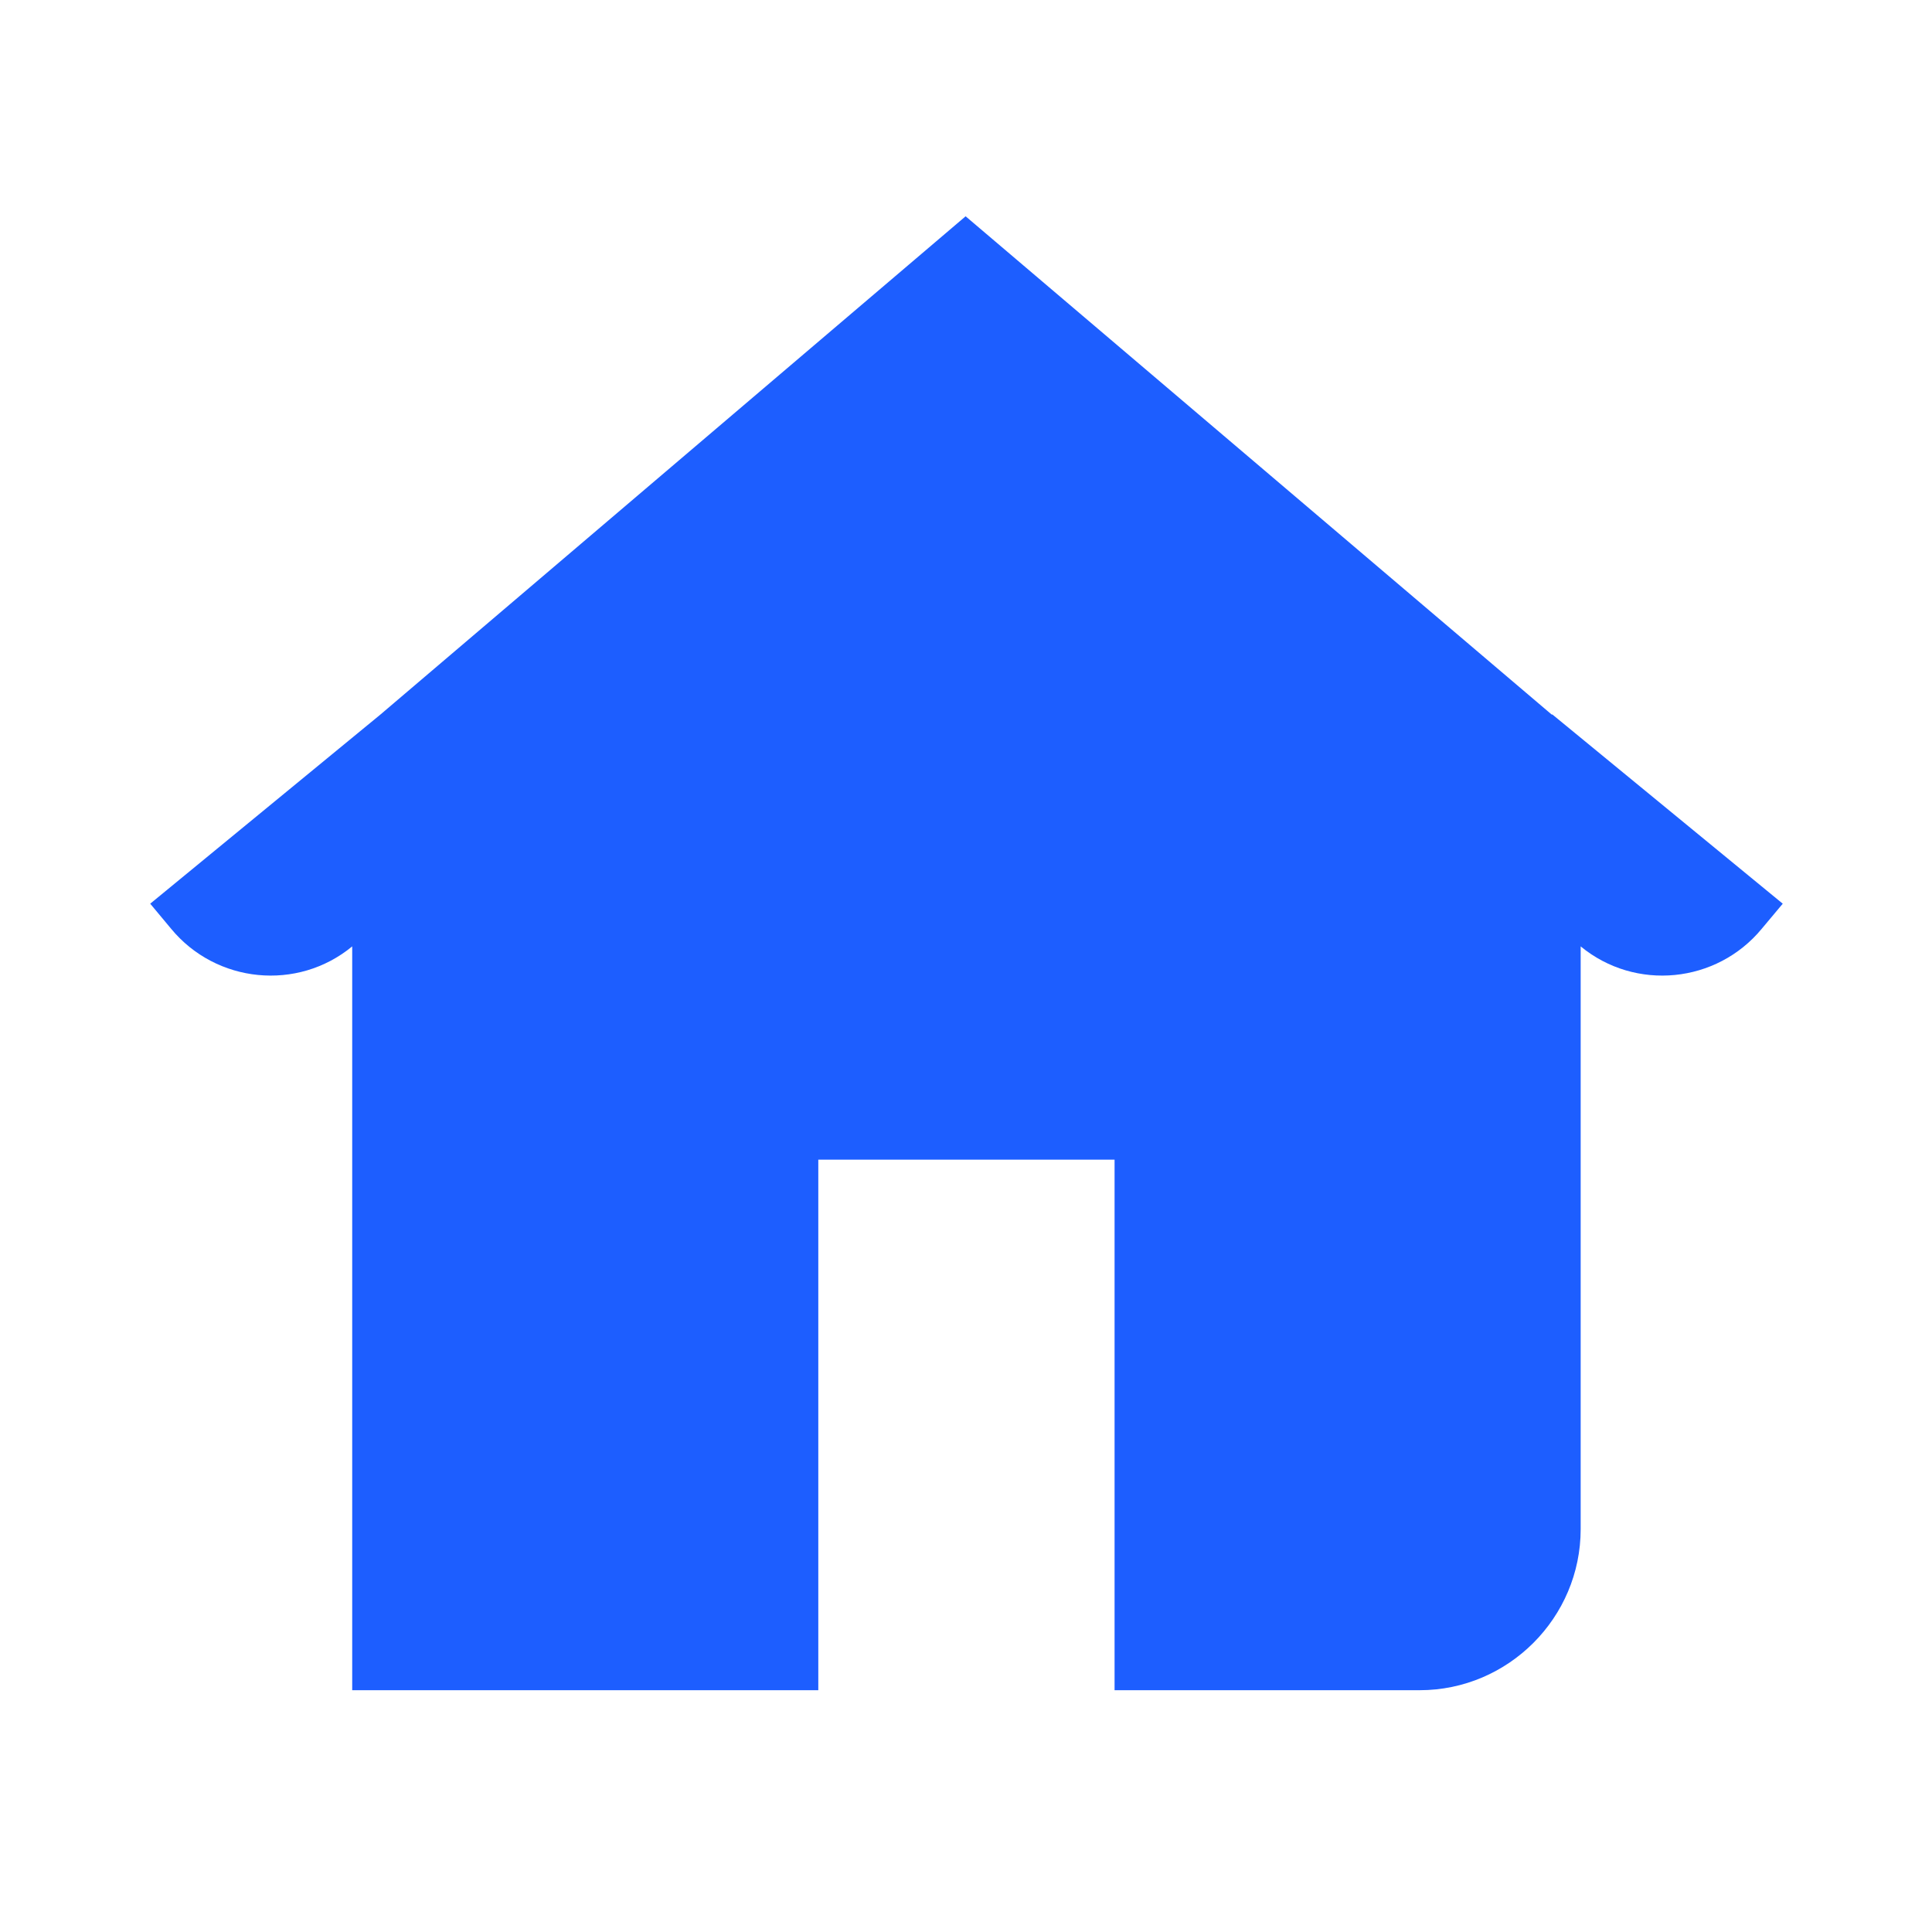 <?xml version="1.0" encoding="UTF-8"?> <svg xmlns="http://www.w3.org/2000/svg" width="20" height="20" viewBox="0 0 20 20" fill="none"><path fill-rule="evenodd" clip-rule="evenodd" d="M16.063 7.397L9.996 2.239L3.938 7.397L1.555 9.355L1.771 9.614C2.238 10.18 3.08 10.264 3.646 9.797V17.497H8.471V12.005H11.538V17.497H14.696C15.613 17.497 16.363 16.747 16.363 15.83V9.797C16.93 10.264 17.771 10.18 18.238 9.614L18.455 9.355L16.071 7.397H16.063Z" fill="#1D5EFF"></path></svg> 